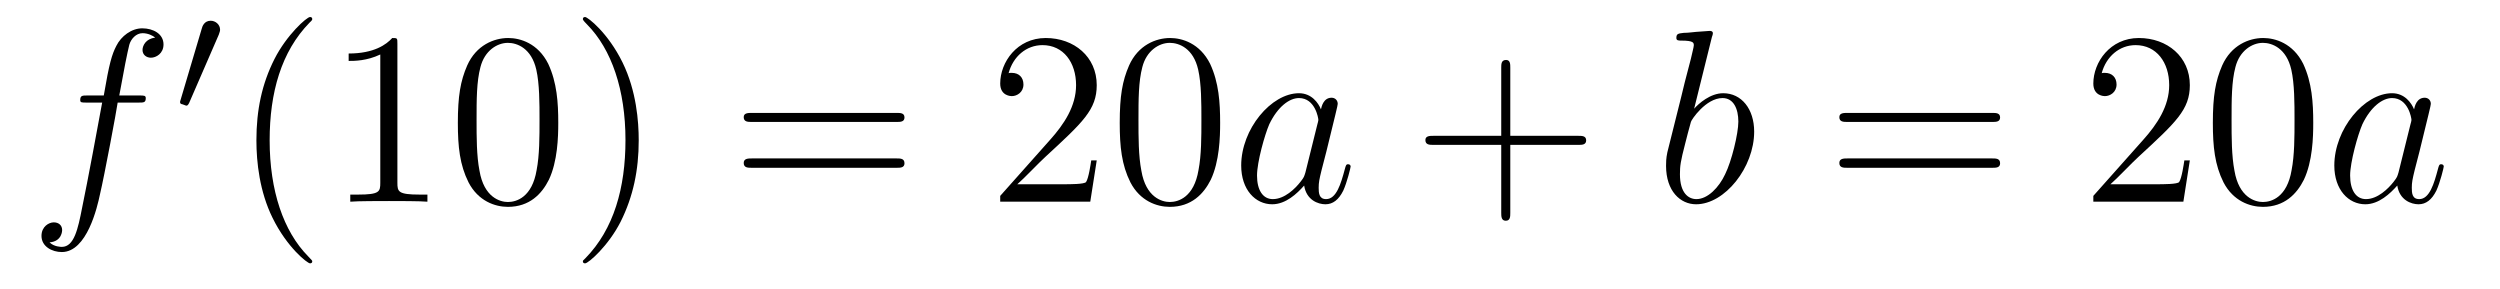 <?xml version='1.0'?>
<!-- This file was generated by dvisvgm 1.9.2 -->
<svg height='14pt' version='1.1' viewBox='0 -14 121 14' width='121pt' xmlns='http://www.w3.org/2000/svg' xmlns:xlink='http://www.w3.org/1999/xlink'>
<g id='page1'>
<g transform='matrix(1 0 0 1 -127 650)'>
<path d='M133.711 -659.035C133.961 -659.035 134.055 -659.035 134.055 -659.254C134.055 -659.379 133.961 -659.379 133.742 -659.379H132.773C132.992 -660.598 133.164 -661.457 133.258 -661.832C133.336 -662.113 133.586 -662.394 133.898 -662.394C134.148 -662.394 134.398 -662.285 134.508 -662.176C134.055 -662.129 133.898 -661.785 133.898 -661.582C133.898 -661.348 134.086 -661.207 134.305 -661.207C134.555 -661.207 134.914 -661.41 134.914 -661.848C134.914 -662.363 134.414 -662.629 133.883 -662.629C133.367 -662.629 132.867 -662.254 132.633 -661.785C132.414 -661.363 132.289 -660.941 132.023 -659.379H131.227C130.992 -659.379 130.883 -659.379 130.883 -659.16C130.883 -659.035 130.945 -659.035 131.195 -659.035H131.945C131.742 -657.926 131.242 -655.223 130.977 -653.957C130.773 -652.91 130.586 -652.051 129.992 -652.051C129.961 -652.051 129.617 -652.051 129.398 -652.269C130.008 -652.316 130.008 -652.848 130.008 -652.863C130.008 -653.098 129.836 -653.238 129.602 -653.238C129.367 -653.238 129.008 -653.035 129.008 -652.582C129.008 -652.066 129.523 -651.801 129.992 -651.801C131.211 -651.801 131.711 -653.988 131.836 -654.582C132.055 -655.504 132.648 -658.676 132.695 -659.035H133.711ZM134.156 -654.238' fill-rule='evenodd'/>
<path d='M137.59 -662.324C137.621 -662.434 137.652 -662.481 137.652 -662.559C137.652 -662.824 137.418 -662.996 137.199 -662.996C136.887 -662.996 136.793 -662.73 136.762 -662.605L135.746 -659.184C135.715 -659.09 135.715 -659.074 135.715 -659.059C135.715 -658.98 135.762 -658.965 135.84 -658.949C135.996 -658.887 136.012 -658.887 136.027 -658.887C136.043 -658.887 136.09 -658.887 136.152 -659.012L137.59 -662.324ZM137.758 -658.559' fill-rule='evenodd'/>
<path d='M142.113 -651.348C142.113 -651.379 142.113 -651.395 141.91 -651.598C140.723 -652.801 140.051 -654.77 140.051 -657.207C140.051 -659.52 140.613 -661.504 141.988 -662.91C142.113 -663.02 142.113 -663.051 142.113 -663.082C142.113 -663.16 142.051 -663.176 142.004 -663.176C141.848 -663.176 140.879 -662.316 140.285 -661.145C139.676 -659.941 139.41 -658.676 139.41 -657.207C139.41 -656.145 139.566 -654.723 140.191 -653.457C140.895 -652.02 141.879 -651.254 142.004 -651.254C142.051 -651.254 142.113 -651.27 142.113 -651.348ZM146.234 -661.879C146.234 -662.16 146.234 -662.16 145.984 -662.16C145.703 -661.848 145.109 -661.41 143.875 -661.41V-661.051C144.156 -661.051 144.75 -661.051 145.406 -661.363V-655.16C145.406 -654.723 145.375 -654.582 144.328 -654.582H143.953V-654.238C144.281 -654.27 145.437 -654.27 145.828 -654.27C146.219 -654.27 147.359 -654.27 147.687 -654.238V-654.582H147.312C146.266 -654.582 146.234 -654.723 146.234 -655.16V-661.879ZM154.02 -658.051C154.02 -659.035 153.957 -660.004 153.535 -660.91C153.035 -661.91 152.176 -662.16 151.598 -662.16C150.91 -662.16 150.051 -661.816 149.613 -660.832C149.285 -660.082 149.16 -659.348 149.16 -658.051C149.16 -656.895 149.254 -656.019 149.676 -655.176C150.144 -654.27 150.957 -653.988 151.582 -653.988C152.629 -653.988 153.223 -654.613 153.566 -655.301C153.988 -656.191 154.02 -657.363 154.02 -658.051ZM151.582 -654.223C151.207 -654.223 150.426 -654.441 150.207 -655.738C150.066 -656.457 150.066 -657.363 150.066 -658.191C150.066 -659.176 150.066 -660.051 150.254 -660.754C150.457 -661.551 151.066 -661.926 151.582 -661.926C152.035 -661.926 152.723 -661.66 152.957 -660.629C153.113 -659.941 153.113 -659.004 153.113 -658.191C153.113 -657.395 153.113 -656.488 152.973 -655.77C152.754 -654.457 152.004 -654.223 151.582 -654.223ZM157.914 -657.207C157.914 -658.113 157.805 -659.598 157.133 -660.973C156.43 -662.41 155.445 -663.176 155.32 -663.176C155.273 -663.176 155.211 -663.16 155.211 -663.082C155.211 -663.051 155.211 -663.02 155.414 -662.816C156.602 -661.613 157.273 -659.645 157.273 -657.223C157.273 -654.91 156.711 -652.91 155.336 -651.504C155.211 -651.395 155.211 -651.379 155.211 -651.348C155.211 -651.27 155.273 -651.254 155.32 -651.254C155.477 -651.254 156.445 -652.098 157.039 -653.27C157.648 -654.488 157.914 -655.77 157.914 -657.207ZM159.113 -654.238' fill-rule='evenodd'/>
<path d='M170.402 -658.098C170.574 -658.098 170.777 -658.098 170.777 -658.316C170.777 -658.535 170.574 -658.535 170.402 -658.535H163.387C163.215 -658.535 162.996 -658.535 162.996 -658.332C162.996 -658.098 163.199 -658.098 163.387 -658.098H170.402ZM170.402 -655.879C170.574 -655.879 170.777 -655.879 170.777 -656.098C170.777 -656.332 170.574 -656.332 170.402 -656.332H163.387C163.215 -656.332 162.996 -656.332 162.996 -656.113C162.996 -655.879 163.199 -655.879 163.387 -655.879H170.402ZM171.473 -654.238' fill-rule='evenodd'/>
<path d='M180.082 -656.238H179.816C179.785 -656.035 179.691 -655.379 179.566 -655.191C179.488 -655.082 178.801 -655.082 178.441 -655.082H176.238C176.566 -655.363 177.285 -656.129 177.598 -656.41C179.41 -658.082 180.082 -658.691 180.082 -659.879C180.082 -661.254 178.988 -662.16 177.613 -662.16C176.223 -662.16 175.41 -660.988 175.41 -659.957C175.41 -659.348 175.941 -659.348 175.973 -659.348C176.223 -659.348 176.535 -659.535 176.535 -659.91C176.535 -660.254 176.316 -660.473 175.973 -660.473C175.863 -660.473 175.848 -660.473 175.816 -660.457C176.035 -661.269 176.676 -661.816 177.457 -661.816C178.473 -661.816 179.082 -660.973 179.082 -659.879C179.082 -658.863 178.504 -657.988 177.816 -657.223L175.41 -654.519V-654.238H179.769L180.082 -656.238ZM186.055 -658.051C186.055 -659.035 185.992 -660.004 185.57 -660.91C185.07 -661.91 184.211 -662.16 183.633 -662.16C182.945 -662.16 182.086 -661.816 181.648 -660.832C181.32 -660.082 181.195 -659.348 181.195 -658.051C181.195 -656.895 181.289 -656.019 181.711 -655.176C182.18 -654.27 182.992 -653.988 183.617 -653.988C184.664 -653.988 185.258 -654.613 185.602 -655.301C186.023 -656.191 186.055 -657.363 186.055 -658.051ZM183.617 -654.223C183.242 -654.223 182.461 -654.441 182.242 -655.738C182.102 -656.457 182.102 -657.363 182.102 -658.191C182.102 -659.176 182.102 -660.051 182.289 -660.754C182.492 -661.551 183.102 -661.926 183.617 -661.926C184.07 -661.926 184.758 -661.66 184.992 -660.629C185.148 -659.941 185.148 -659.004 185.148 -658.191C185.148 -657.395 185.148 -656.488 185.008 -655.77C184.789 -654.457 184.039 -654.223 183.617 -654.223ZM186.59 -654.238' fill-rule='evenodd'/>
<path d='M190.184 -655.66C190.121 -655.457 190.121 -655.426 189.949 -655.207C189.684 -654.863 189.168 -654.363 188.605 -654.363C188.121 -654.363 187.84 -654.801 187.84 -655.504C187.84 -656.16 188.215 -657.488 188.434 -657.988C188.84 -658.832 189.402 -659.254 189.871 -659.254C190.652 -659.254 190.809 -658.285 190.809 -658.191C190.809 -658.176 190.777 -658.02 190.762 -657.988L190.184 -655.66ZM190.934 -658.707C190.809 -659.019 190.48 -659.488 189.871 -659.488C188.527 -659.488 187.074 -657.754 187.074 -655.988C187.074 -654.816 187.762 -654.113 188.574 -654.113C189.231 -654.113 189.777 -654.629 190.121 -655.02C190.23 -654.316 190.793 -654.113 191.152 -654.113C191.512 -654.113 191.793 -654.332 192.012 -654.77C192.199 -655.176 192.371 -655.895 192.371 -655.941C192.371 -656.004 192.324 -656.051 192.246 -656.051C192.152 -656.051 192.137 -655.988 192.09 -655.816C191.902 -655.113 191.684 -654.363 191.184 -654.363C190.84 -654.363 190.824 -654.66 190.824 -654.91C190.824 -655.176 190.855 -655.316 190.965 -655.77C191.043 -656.066 191.106 -656.332 191.199 -656.676C191.637 -658.473 191.746 -658.895 191.746 -658.973C191.746 -659.145 191.621 -659.27 191.449 -659.27C191.059 -659.27 190.965 -658.848 190.934 -658.707ZM192.707 -654.238' fill-rule='evenodd'/>
<path d='M200.098 -656.988H203.394C203.567 -656.988 203.77 -656.988 203.77 -657.207S203.567 -657.426 203.394 -657.426H200.098V-660.723C200.098 -660.894 200.098 -661.098 199.895 -661.098C199.66 -661.098 199.66 -660.894 199.66 -660.723V-657.426H196.379C196.207 -657.426 195.989 -657.426 195.989 -657.223C195.989 -656.988 196.192 -656.988 196.379 -656.988H199.66V-653.707C199.66 -653.535 199.66 -653.316 199.879 -653.316C200.098 -653.316 200.098 -653.52 200.098 -653.707V-656.988ZM204.464 -654.238' fill-rule='evenodd'/>
<path d='M209.856 -662.207C209.872 -662.254 209.903 -662.332 209.903 -662.394C209.903 -662.504 209.777 -662.504 209.746 -662.504C209.746 -662.504 209.309 -662.473 209.09 -662.457C208.886 -662.441 208.715 -662.41 208.496 -662.41C208.214 -662.379 208.136 -662.363 208.136 -662.16C208.136 -662.035 208.246 -662.035 208.372 -662.035C208.98 -662.035 208.98 -661.926 208.98 -661.801C208.98 -661.723 208.886 -661.379 208.84 -661.16L208.543 -660.02C208.434 -659.535 207.746 -656.832 207.7 -656.629C207.637 -656.332 207.637 -656.129 207.637 -655.973C207.637 -654.754 208.325 -654.113 209.09 -654.113C210.48 -654.113 211.902 -655.895 211.902 -657.629C211.902 -658.723 211.292 -659.488 210.402 -659.488C209.777 -659.488 209.215 -658.988 208.996 -658.738L209.856 -662.207ZM209.106 -654.363C208.73 -654.363 208.309 -654.645 208.309 -655.566C208.309 -655.973 208.34 -656.191 208.559 -657.035C208.59 -657.176 208.793 -657.941 208.84 -658.098C208.855 -658.191 209.558 -659.254 210.371 -659.254C210.902 -659.254 211.136 -658.738 211.136 -658.113C211.136 -657.535 210.809 -656.191 210.496 -655.566C210.199 -654.926 209.652 -654.363 209.106 -654.363ZM212.023 -654.238' fill-rule='evenodd'/>
<path d='M223.429 -658.098C223.602 -658.098 223.805 -658.098 223.805 -658.316C223.805 -658.535 223.602 -658.535 223.429 -658.535H216.414C216.242 -658.535 216.024 -658.535 216.024 -658.332C216.024 -658.098 216.227 -658.098 216.414 -658.098H223.429ZM223.429 -655.879C223.602 -655.879 223.805 -655.879 223.805 -656.098C223.805 -656.332 223.602 -656.332 223.429 -656.332H216.414C216.242 -656.332 216.024 -656.332 216.024 -656.113C216.024 -655.879 216.227 -655.879 216.414 -655.879H223.429ZM224.5 -654.238' fill-rule='evenodd'/>
<path d='M232.988 -656.238H232.723C232.692 -656.035 232.597 -655.379 232.472 -655.191C232.394 -655.082 231.707 -655.082 231.348 -655.082H229.145C229.472 -655.363 230.191 -656.129 230.504 -656.41C232.316 -658.082 232.988 -658.691 232.988 -659.879C232.988 -661.254 231.894 -662.16 230.52 -662.16C229.129 -662.16 228.317 -660.988 228.317 -659.957C228.317 -659.348 228.847 -659.348 228.878 -659.348C229.129 -659.348 229.441 -659.535 229.441 -659.91C229.441 -660.254 229.223 -660.473 228.878 -660.473C228.769 -660.473 228.754 -660.473 228.722 -660.457C228.942 -661.269 229.582 -661.816 230.363 -661.816C231.379 -661.816 231.989 -660.973 231.989 -659.879C231.989 -658.863 231.41 -657.988 230.723 -657.223L228.317 -654.519V-654.238H232.675L232.988 -656.238ZM238.961 -658.051C238.961 -659.035 238.898 -660.004 238.476 -660.91C237.977 -661.91 237.118 -662.16 236.539 -662.16C235.852 -662.16 234.992 -661.816 234.554 -660.832C234.227 -660.082 234.102 -659.348 234.102 -658.051C234.102 -656.895 234.196 -656.019 234.617 -655.176C235.086 -654.27 235.898 -653.988 236.524 -653.988C237.57 -653.988 238.164 -654.613 238.508 -655.301C238.93 -656.191 238.961 -657.363 238.961 -658.051ZM236.524 -654.223C236.148 -654.223 235.367 -654.441 235.148 -655.738C235.008 -656.457 235.008 -657.363 235.008 -658.191C235.008 -659.176 235.008 -660.051 235.195 -660.754C235.398 -661.551 236.008 -661.926 236.524 -661.926C236.976 -661.926 237.664 -661.66 237.899 -660.629C238.055 -659.941 238.055 -659.004 238.055 -658.191C238.055 -657.395 238.055 -656.488 237.914 -655.77C237.695 -654.457 236.945 -654.223 236.524 -654.223ZM239.496 -654.238' fill-rule='evenodd'/>
<path d='M243.09 -655.66C243.028 -655.457 243.028 -655.426 242.856 -655.207C242.59 -654.863 242.075 -654.363 241.512 -654.363C241.027 -654.363 240.746 -654.801 240.746 -655.504C240.746 -656.16 241.121 -657.488 241.34 -657.988C241.746 -658.832 242.309 -659.254 242.777 -659.254C243.559 -659.254 243.715 -658.285 243.715 -658.191C243.715 -658.176 243.684 -658.02 243.668 -657.988L243.09 -655.66ZM243.84 -658.707C243.715 -659.019 243.386 -659.488 242.777 -659.488C241.434 -659.488 239.981 -657.754 239.981 -655.988C239.981 -654.816 240.668 -654.113 241.481 -654.113C242.137 -654.113 242.683 -654.629 243.028 -655.02C243.137 -654.316 243.7 -654.113 244.058 -654.113C244.418 -654.113 244.699 -654.332 244.918 -654.77C245.106 -655.176 245.278 -655.895 245.278 -655.941C245.278 -656.004 245.231 -656.051 245.153 -656.051C245.059 -656.051 245.042 -655.988 244.996 -655.816C244.808 -655.113 244.59 -654.363 244.09 -654.363C243.746 -654.363 243.731 -654.66 243.731 -654.91C243.731 -655.176 243.762 -655.316 243.871 -655.77C243.949 -656.066 244.012 -656.332 244.105 -656.676C244.543 -658.473 244.652 -658.895 244.652 -658.973C244.652 -659.145 244.528 -659.27 244.356 -659.27C243.965 -659.27 243.871 -658.848 243.84 -658.707ZM245.614 -654.238' fill-rule='evenodd'/>
</g>
</g>
</svg>
